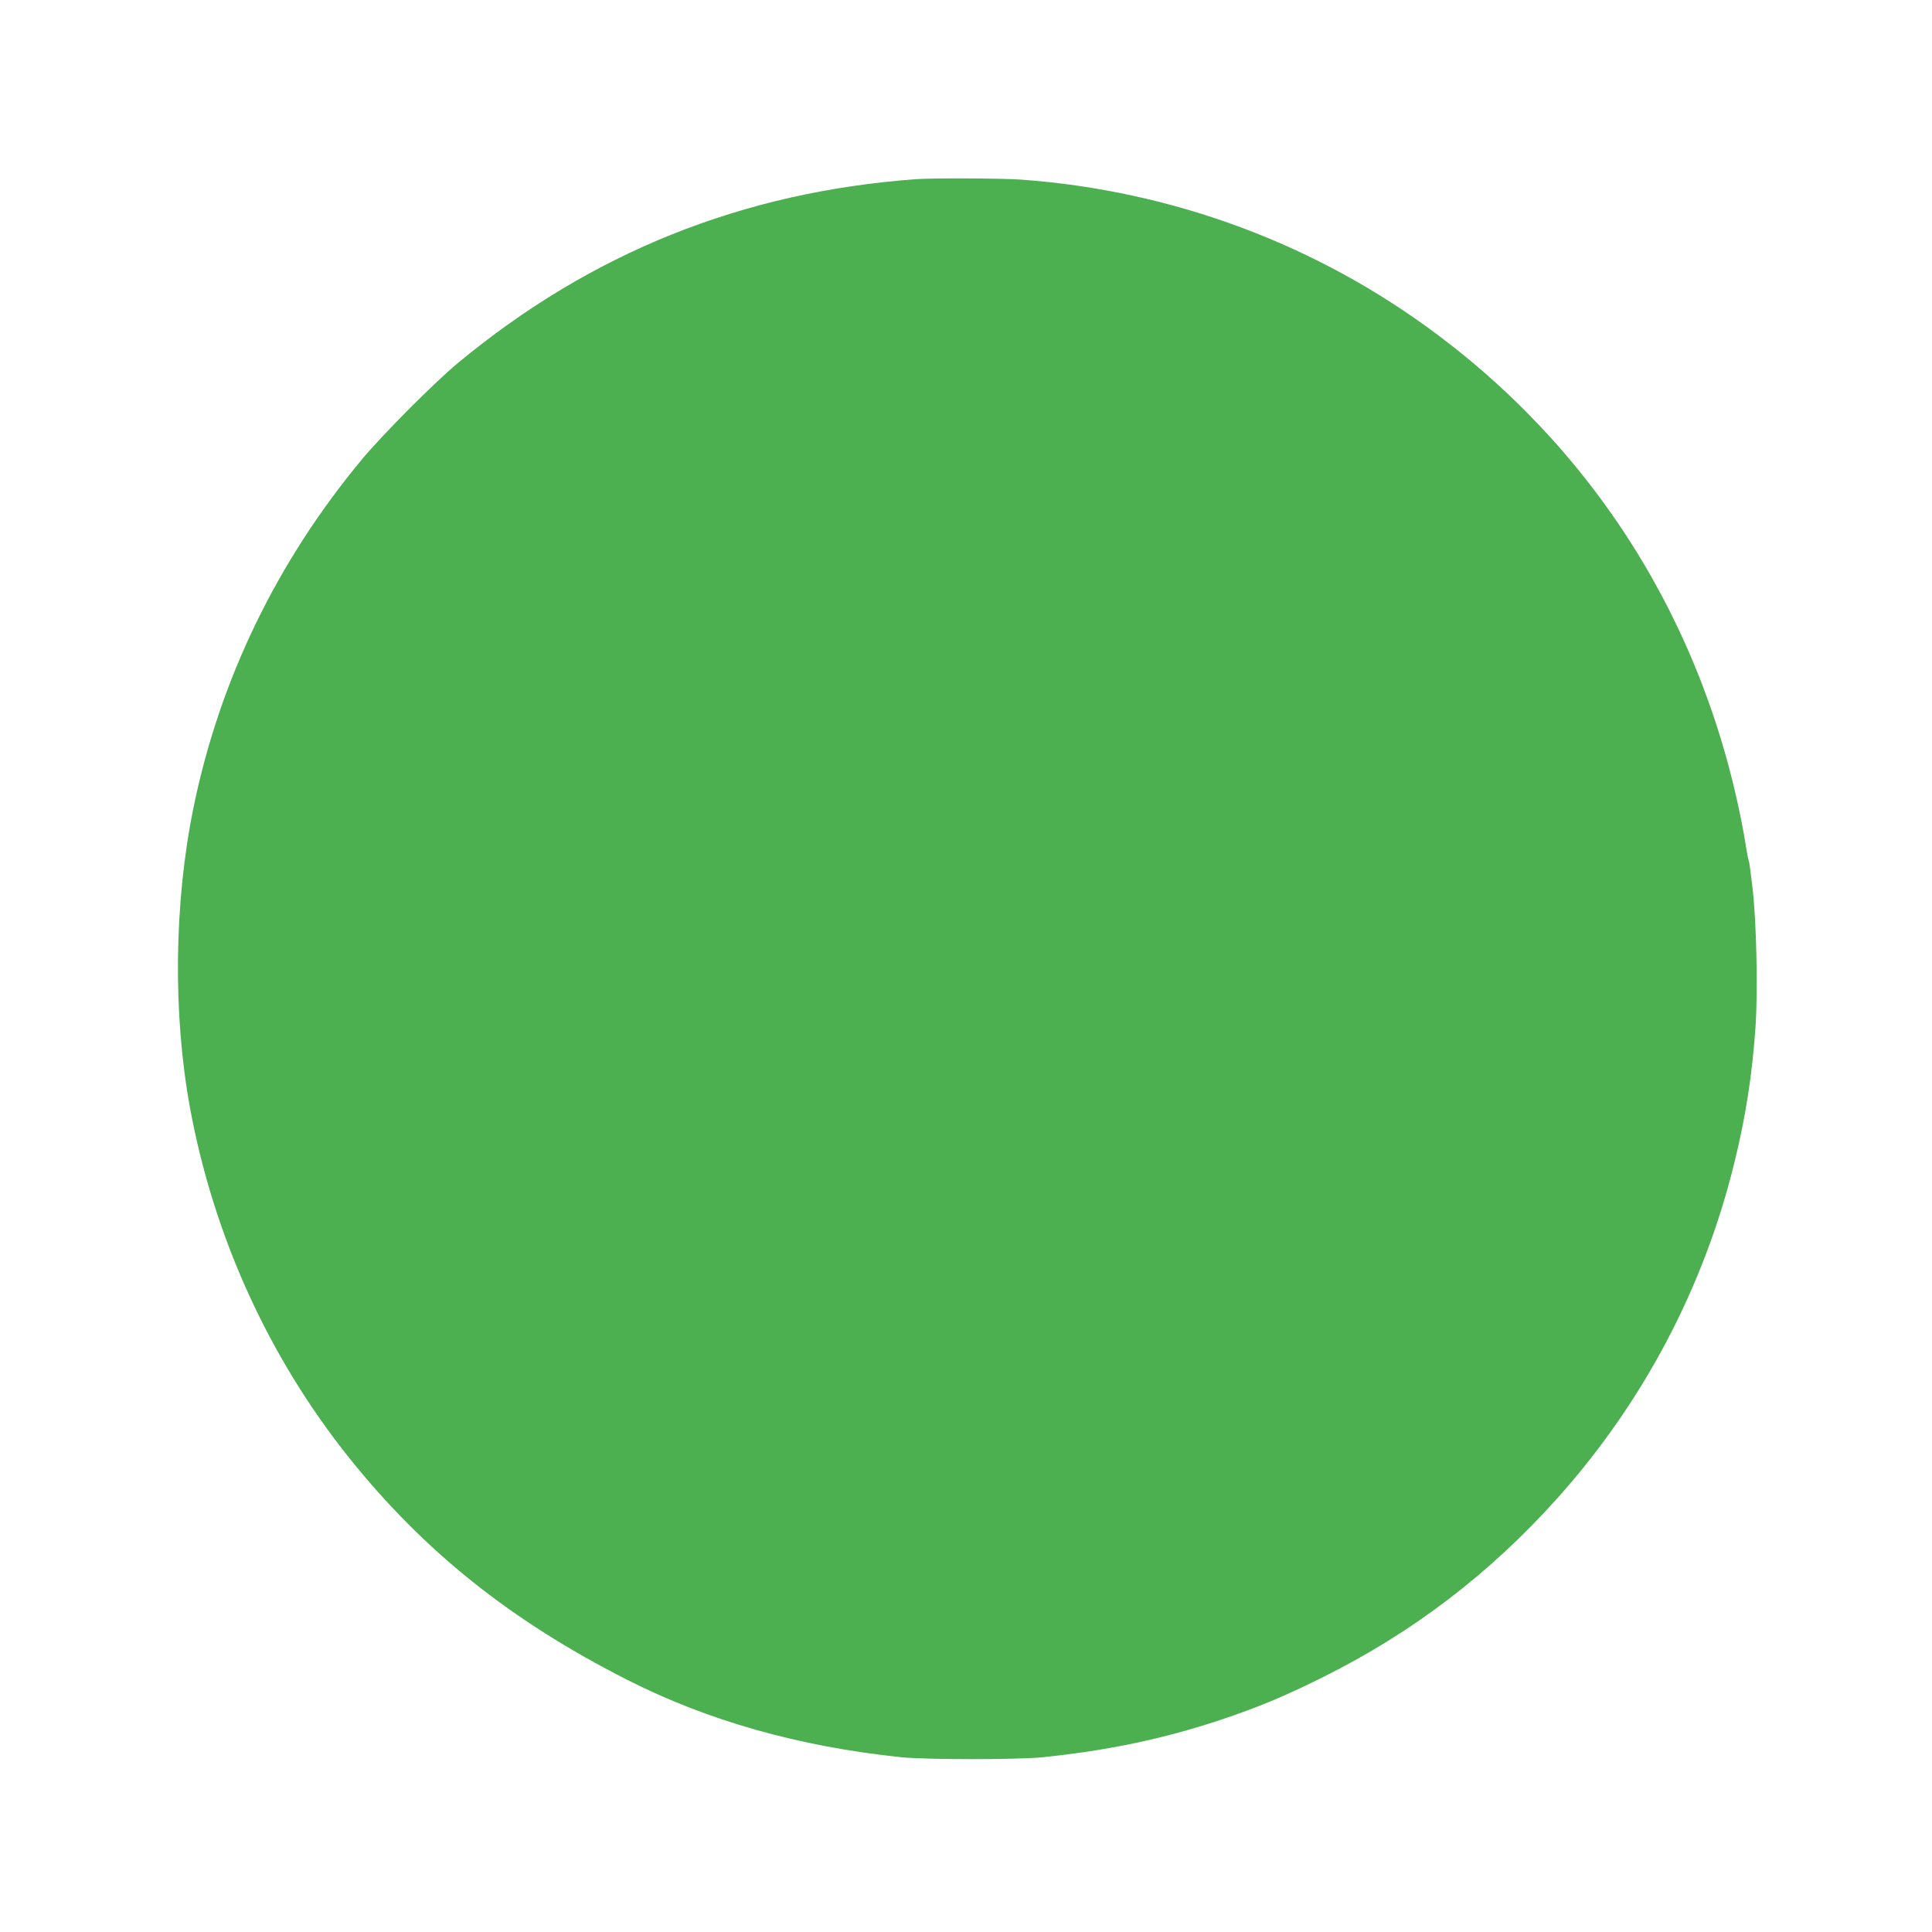 <?xml version="1.0" standalone="no"?>
<!DOCTYPE svg PUBLIC "-//W3C//DTD SVG 20010904//EN"
 "http://www.w3.org/TR/2001/REC-SVG-20010904/DTD/svg10.dtd">
<svg version="1.0" xmlns="http://www.w3.org/2000/svg"
 width="1280pt" height="1280pt" viewBox="0 0 1280 1280"
 preserveAspectRatio="xMidYMid meet">
<g transform="translate(0,1280) scale(0.1,-0.1)"
fill="#4caf50" stroke="none">
<path d="M6070 11613 c-1151 -84 -2154 -487 -3035 -1217 -155 -128 -501 -476
-634 -636 -566 -679 -947 -1466 -1120 -2315 -128 -629 -136 -1364 -22 -1986
157 -850 520 -1649 1053 -2316 498 -622 1071 -1080 1843 -1472 536 -272 1137
-442 1815 -513 167 -17 773 -17 940 0 433 45 799 122 1175 247 248 83 424 156
675 281 600 298 1111 689 1559 1189 567 634 967 1391 1170 2215 77 311 120
590 142 910 16 242 6 694 -20 918 -11 95 -22 176 -25 180 -2 4 -7 24 -10 44
-221 1400 -936 2601 -2045 3435 -800 602 -1758 960 -2766 1033 -127 9 -585 11
-695 3z"/>
</g>
</svg>
